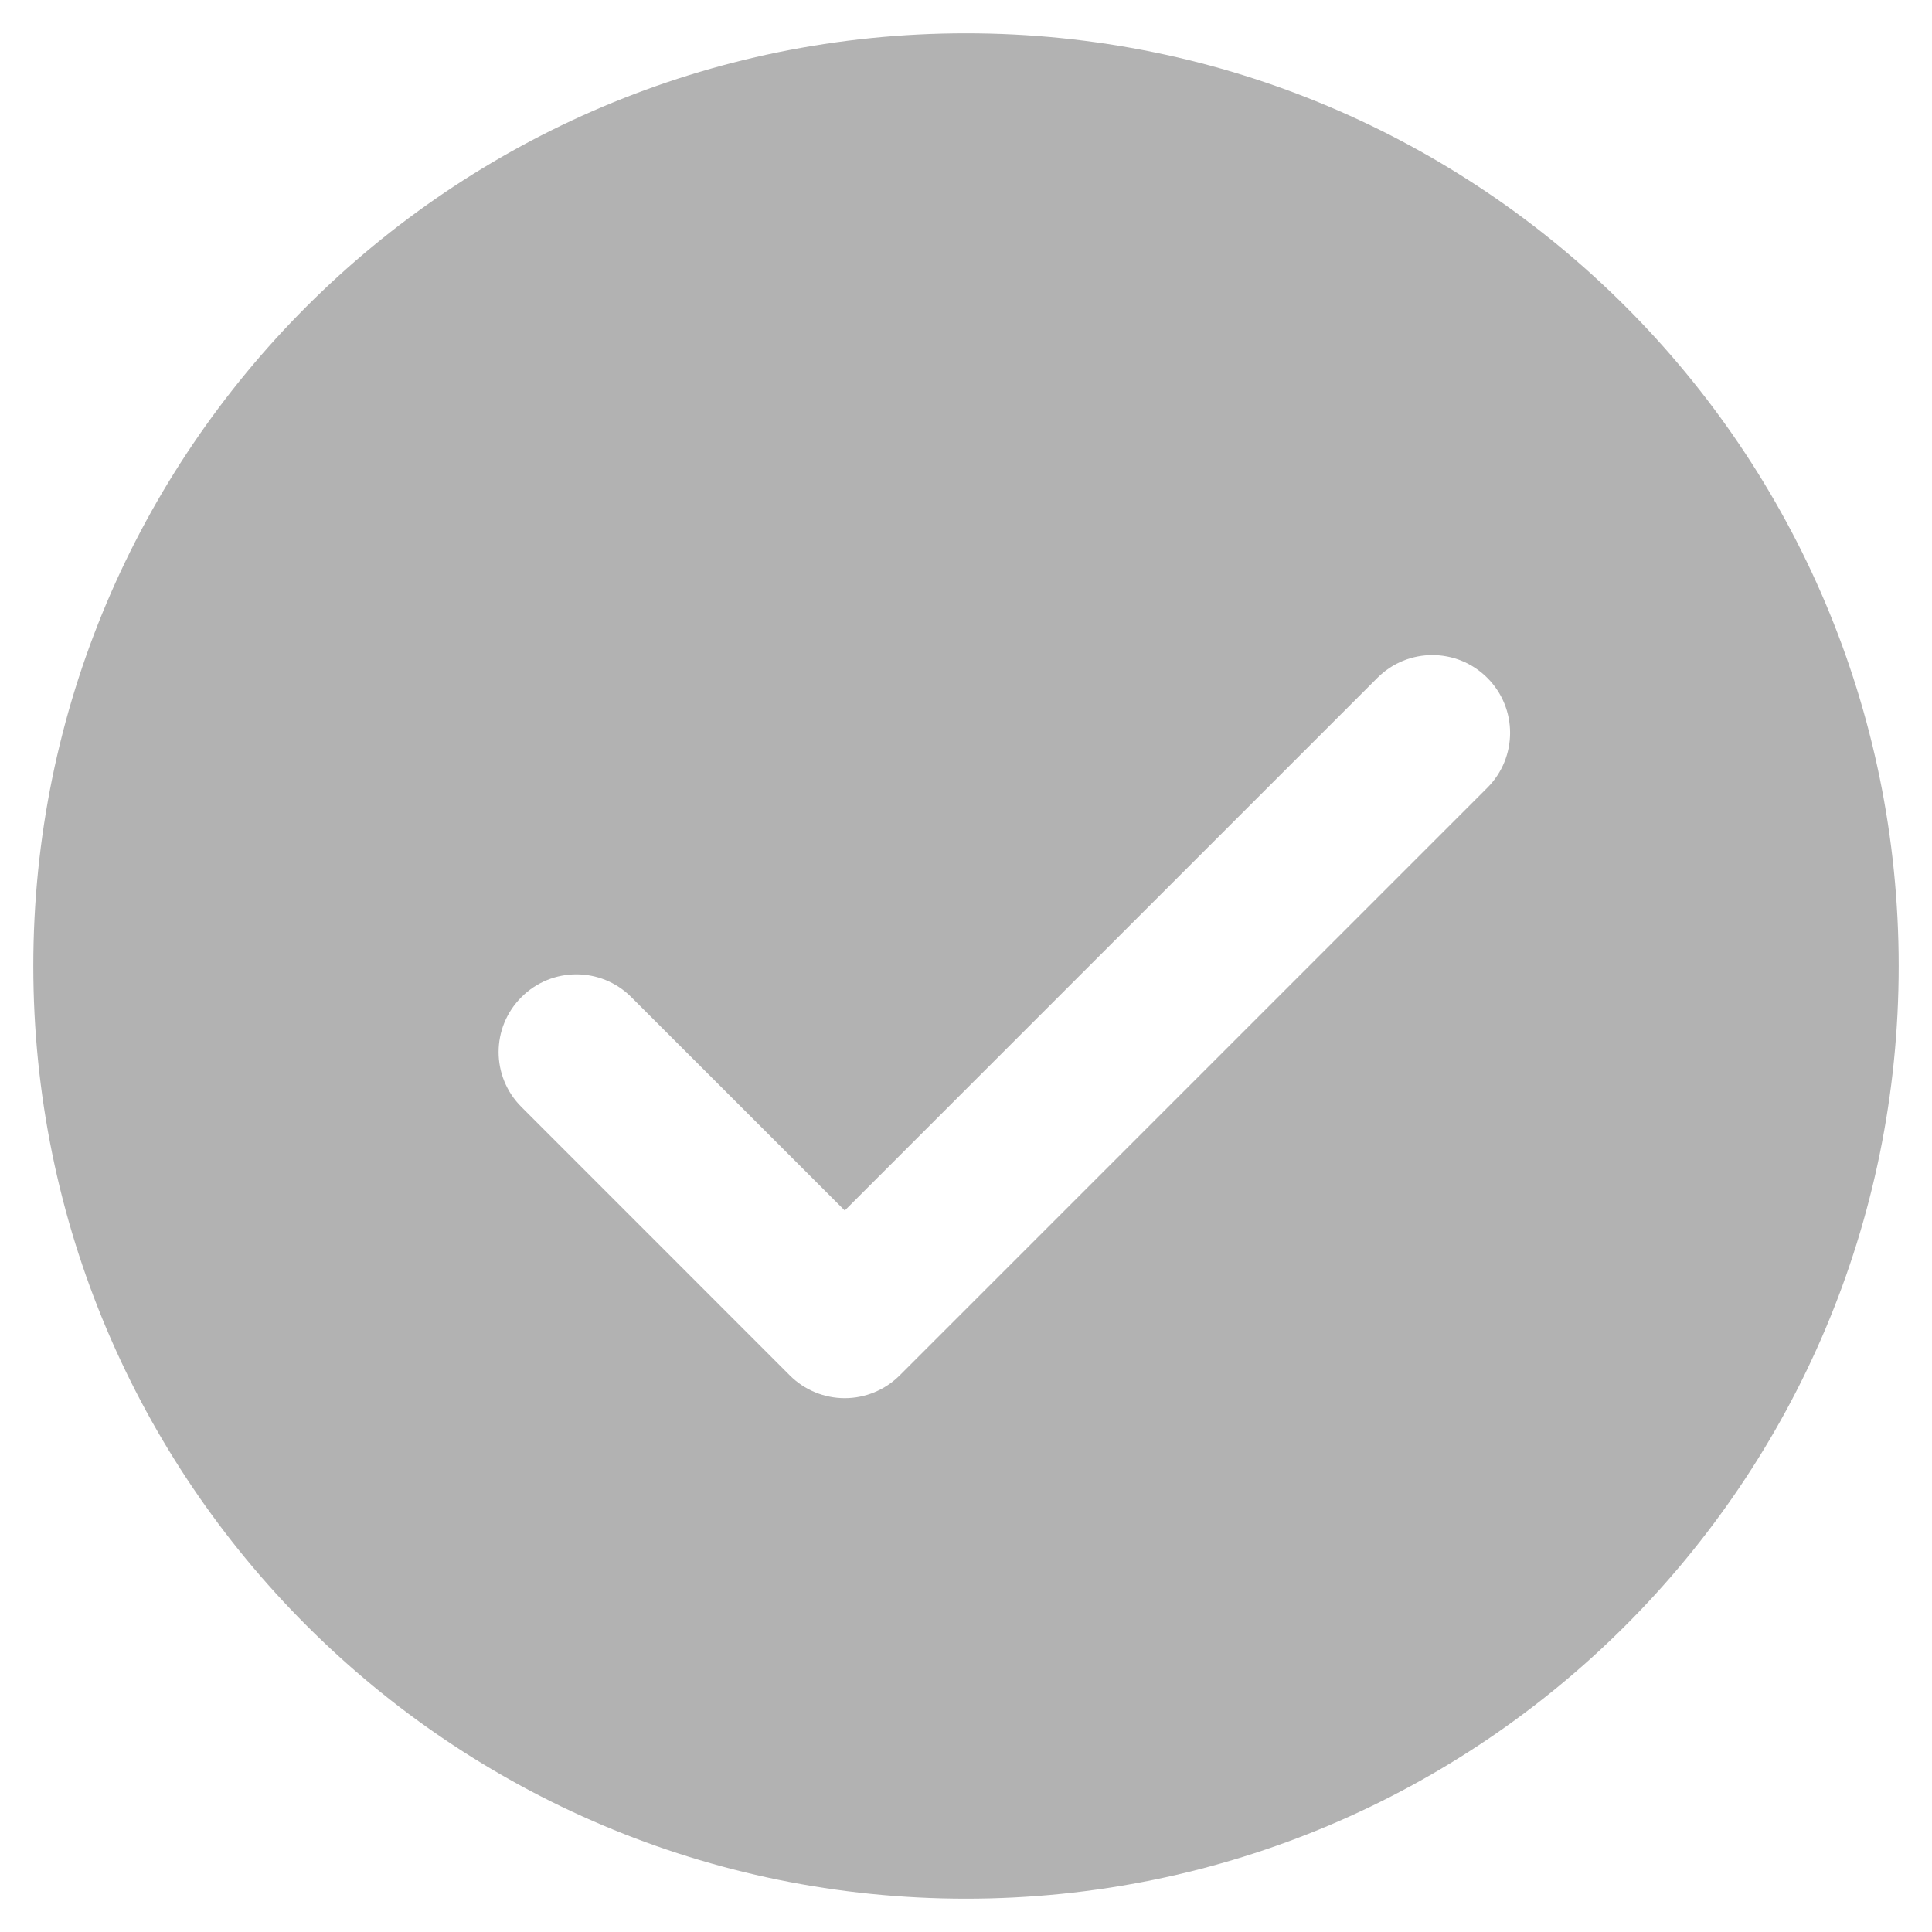 <svg xmlns="http://www.w3.org/2000/svg" fill="none" viewBox="0 0 29 29" height="29" width="29">
<path fill="#B2B2B2" d="M14.5 0.5C6.769 0.5 0.5 6.769 0.5 14.5C0.5 22.232 6.769 28.5 14.5 28.5C22.232 28.5 28.5 22.232 28.5 14.5C28.5 6.769 22.232 0.5 14.5 0.5ZM22.325 11.825L13.505 20.645C13.286 20.864 12.989 20.987 12.68 20.987C12.371 20.987 12.073 20.864 11.855 20.645L7.827 16.616C7.37 16.16 7.37 15.423 7.827 14.967C8.283 14.511 9.02 14.511 9.476 14.967L12.68 18.17L20.675 10.175C21.131 9.719 21.869 9.719 22.325 10.175C22.781 10.631 22.781 11.369 22.325 11.825Z"></path>
</svg>
